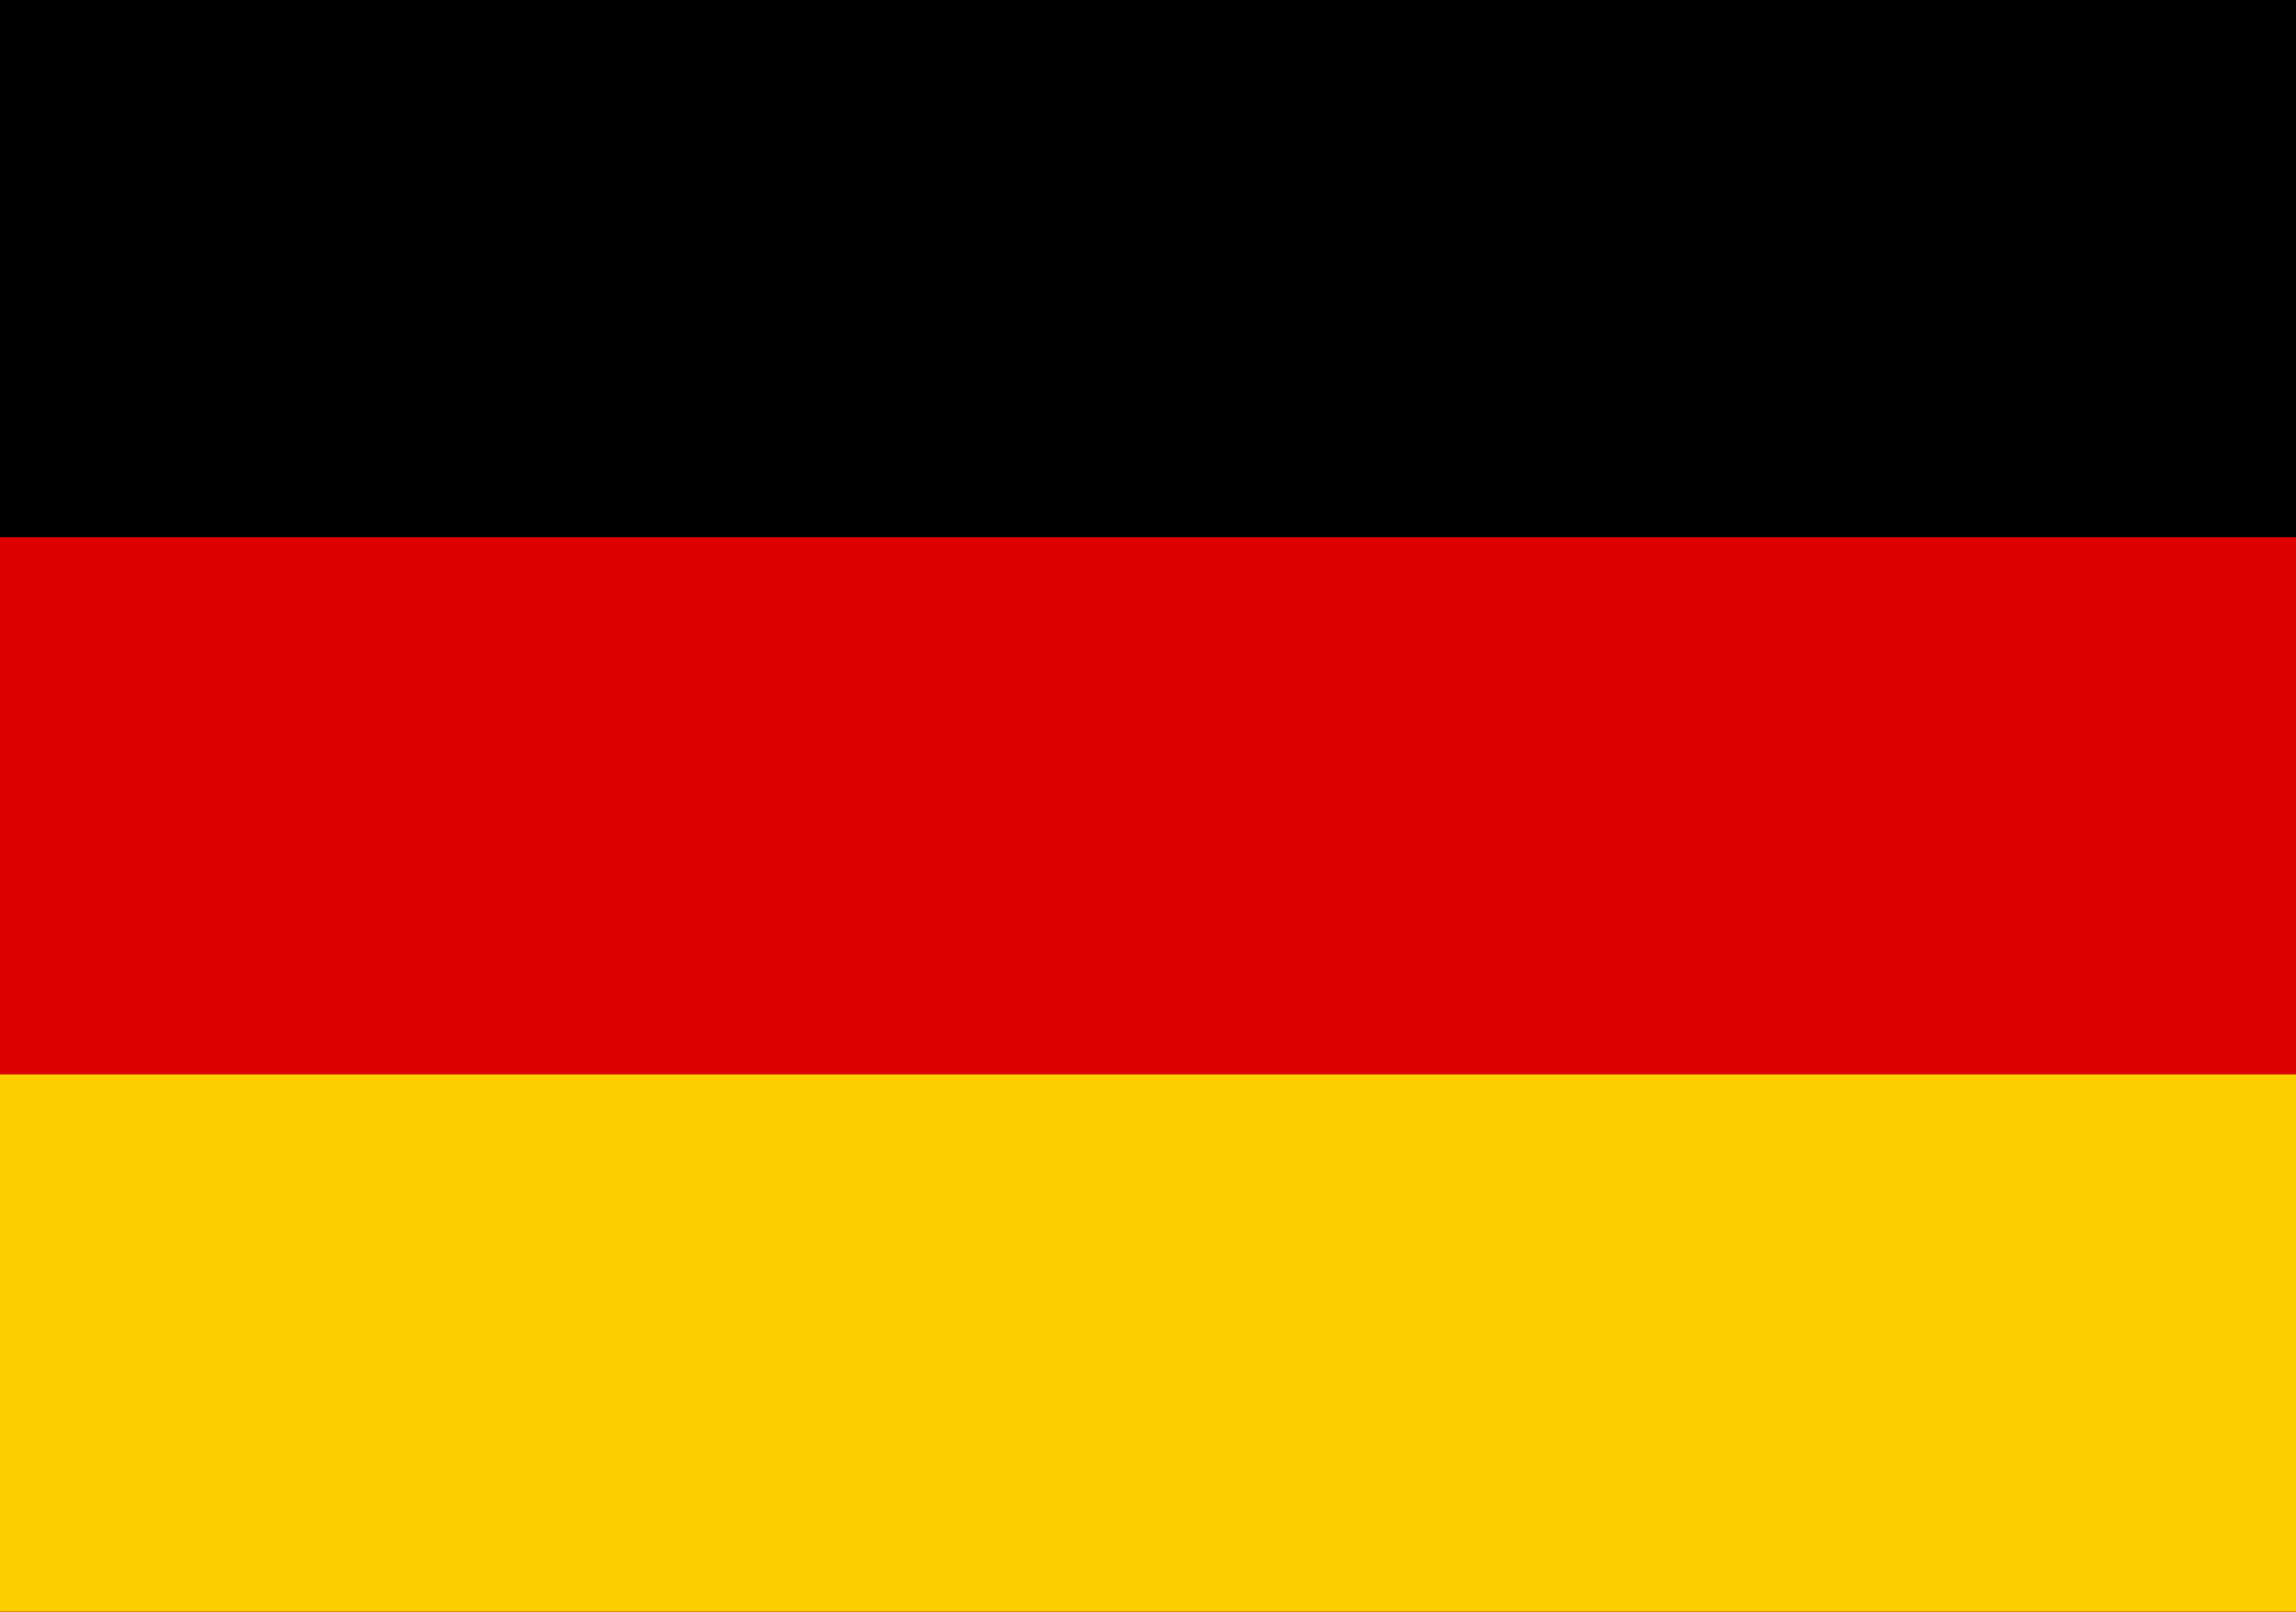 <?xml version="1.0" encoding="utf-8"?>
<!-- Generator: Adobe Illustrator 21.0.0, SVG Export Plug-In . SVG Version: 6.00 Build 0)  -->
<svg version="1.1" id="Layer_1" xmlns="http://www.w3.org/2000/svg" xmlns:xlink="http://www.w3.org/1999/xlink" x="0px" y="0px"
	 viewBox="0 0 854.9 600" style="enable-background:new 0 0 854.9 600;" xml:space="preserve">
<style type="text/css">
	.st0{fill:#DD0000;}
	.st1{fill:#FFCE00;}
</style>
<desc>Flag of Germany</desc>
<rect id="black_stripe" y="0" width="854.9" height="600"/>
<rect id="red_stripe" y="200" class="st0" width="854.9" height="400"/>
<rect id="gold_stripe" y="400" class="st1" width="854.9" height="200"/>
</svg>
